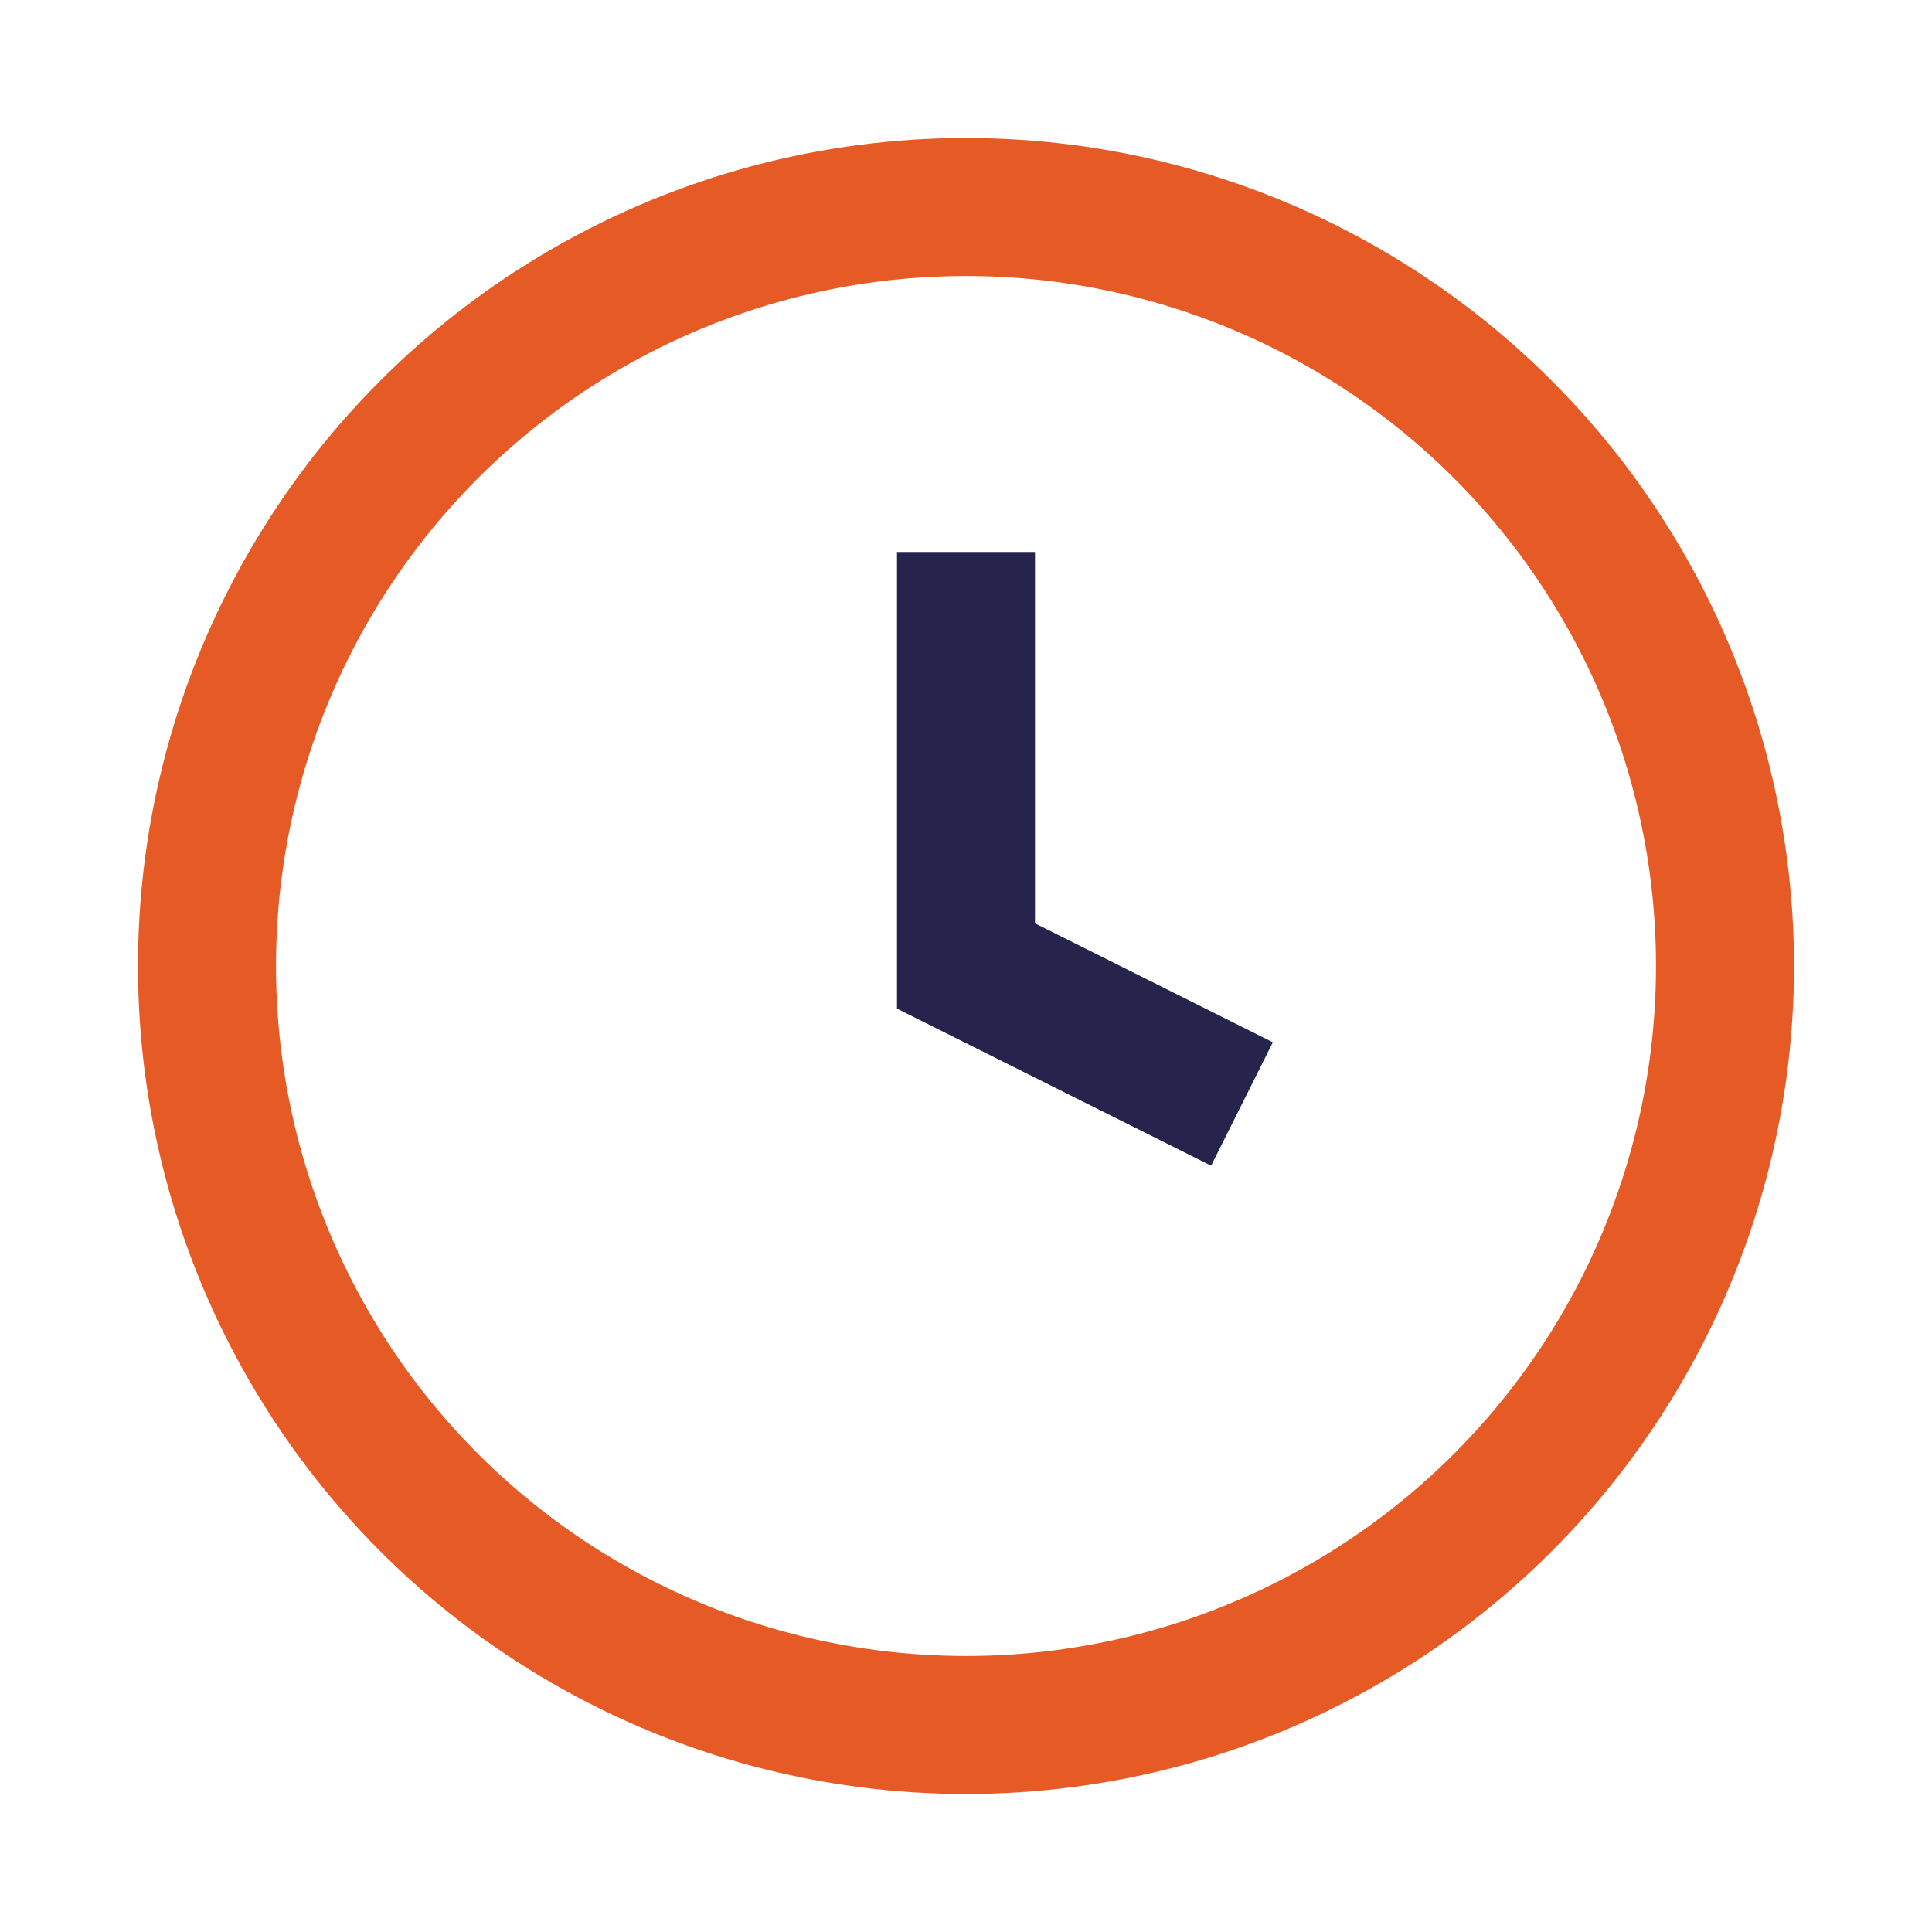 <?xml version="1.0" encoding="UTF-8"?>
<svg xmlns="http://www.w3.org/2000/svg" width="28" height="28" viewBox="0 0 28 28"><circle cx="14" cy="14" r="11" fill="none" stroke="#e55a25" stroke-width="2"/><path d="M14 8v6l4 2" stroke="#26234d" stroke-width="2" fill="none"/></svg>